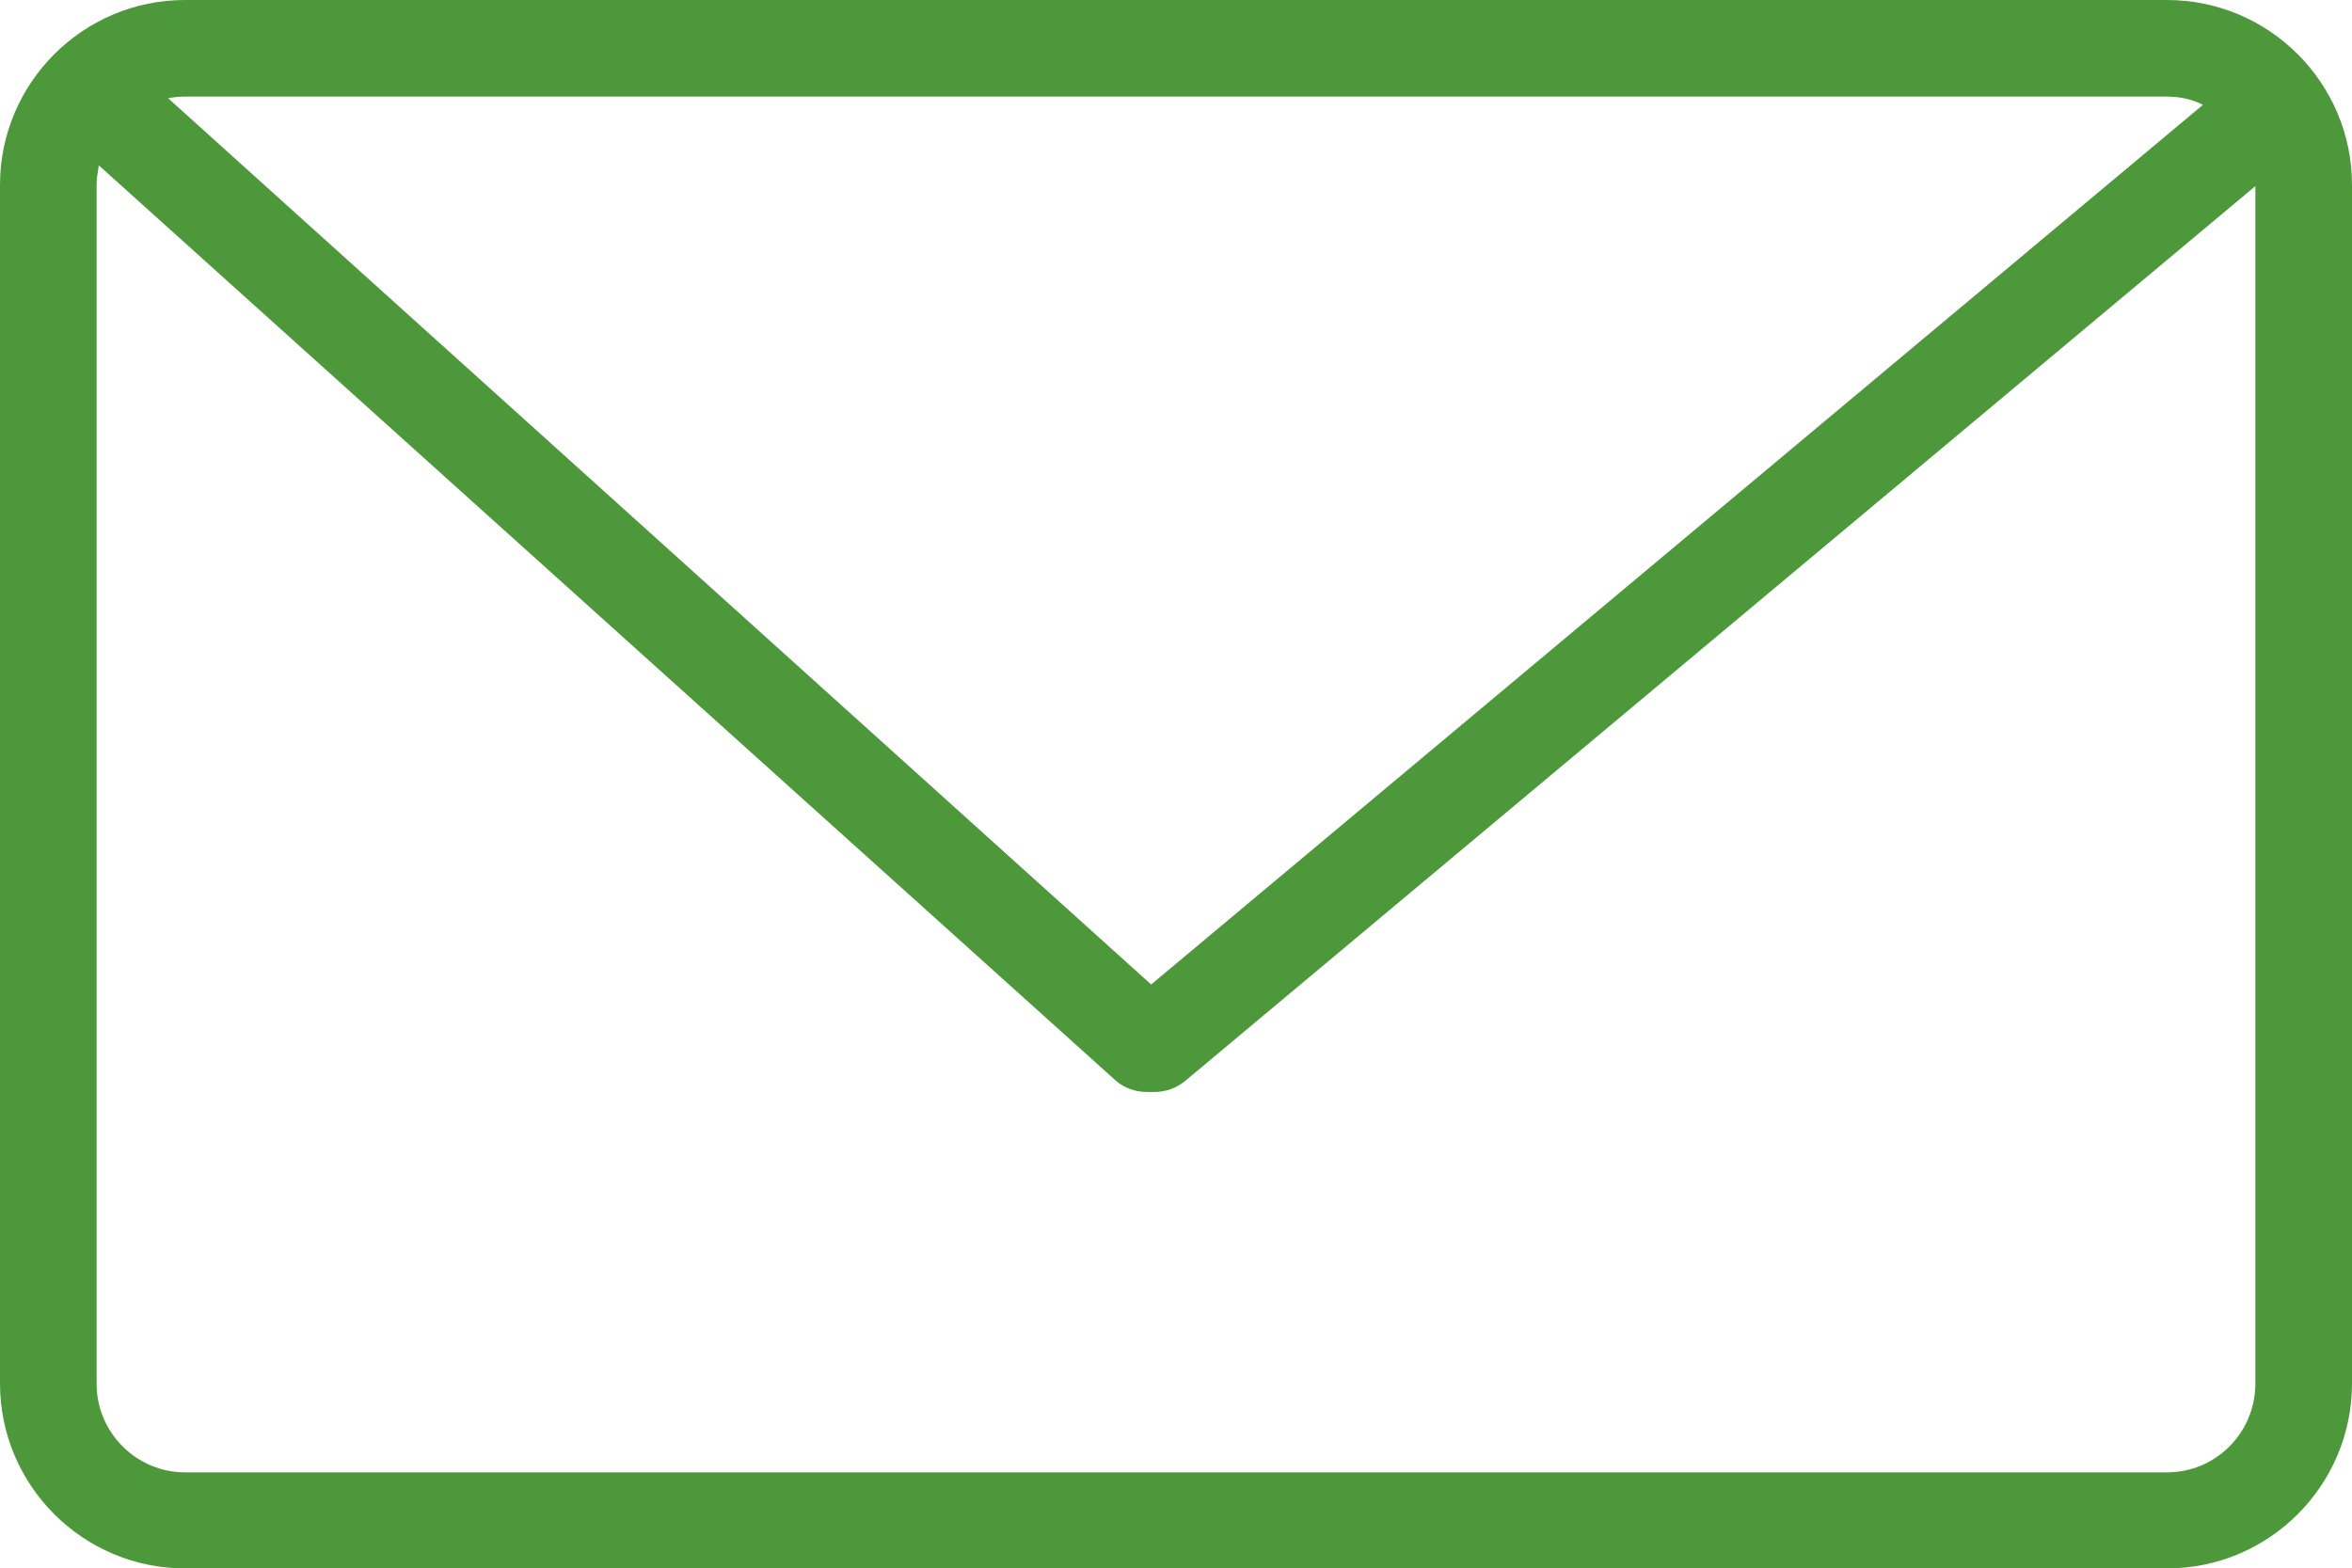 <?xml version="1.0" encoding="utf-8"?>
<!-- Generator: Adobe Illustrator 24.0.1, SVG Export Plug-In . SVG Version: 6.00 Build 0)  -->
<svg version="1.1" id="レイヤー_1" xmlns="http://www.w3.org/2000/svg" xmlns:xlink="http://www.w3.org/1999/xlink" x="0px"
	 y="0px" viewBox="0 0 43.09 28.74" style="enable-background:new 0 0 43.09 28.74;" xml:space="preserve">
<style type="text/css">
	.st0{fill:#4D983B;}
</style>
<g>
	<g>
		<g>
			<g>
				<path class="st0" d="M39.7,0H3.39C1.52,0,0,1.52,0,3.39v21.96c0,1.87,1.52,3.39,3.39,3.39H39.7c1.87,0,3.39-1.52,3.39-3.39V3.39
					C43.09,1.52,41.57,0,39.7,0z M39.7,1.77c0.24,0,0.46,0.05,0.66,0.15L21.09,18.04L3.08,1.8c0.1-0.02,0.2-0.03,0.31-0.03H39.7z
					 M39.7,26.98H3.39c-0.89,0-1.62-0.73-1.62-1.62V3.39c0-0.12,0.02-0.24,0.04-0.36l18.63,16.77c0.16,0.14,0.36,0.21,0.58,0.21
					c0,0,0,0,0,0l0.13,0c0.2,0,0.4-0.07,0.56-0.2l19.61-16.4v21.94C41.32,26.25,40.6,26.98,39.7,26.98z"/>
			</g>
		</g>
	</g>
</g>
</svg>
